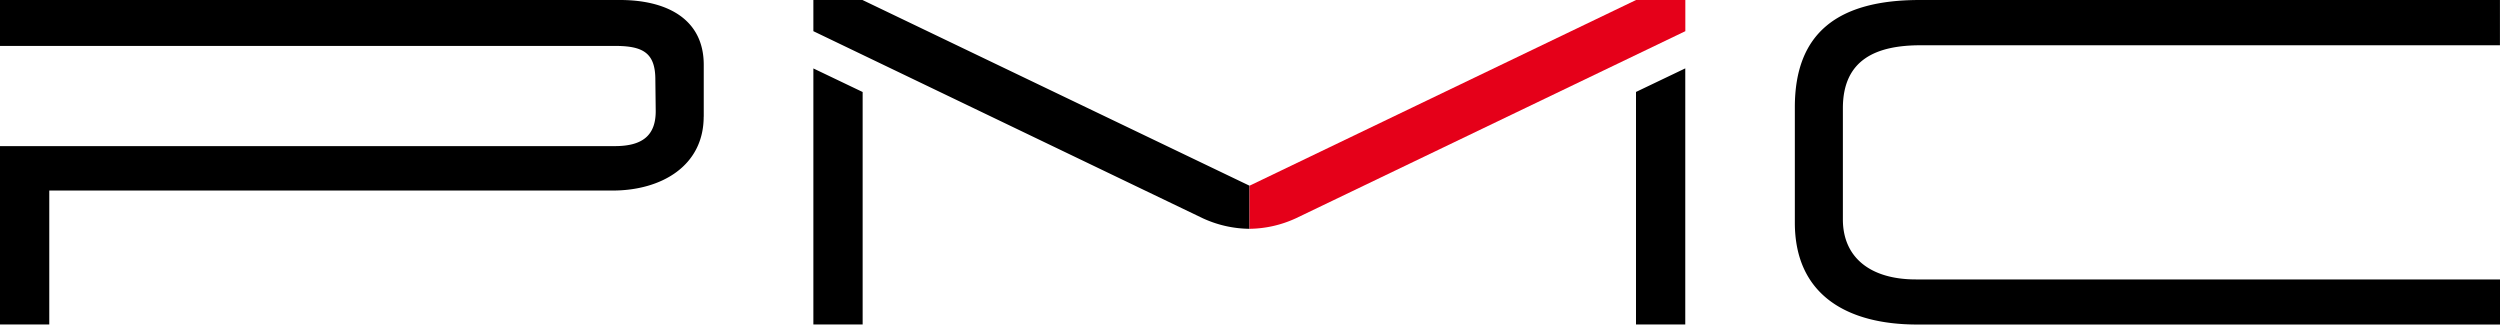 <svg viewBox="0 0 424.16 55.06" id="pmc-logo" xmlns="http://www.w3.org/2000/svg"><path d="M424.15 55.06h-98.88c-11.84 0-20.75-5-20.75-17.28V18.19c0-12.62 7.3-18.19 21.19-18.19h98.44v7.68h-98.28c-7.53 0-13.2 2.4-13.2 10.68v18.87c0 6.48 4.69 10.18 12.38 10.18h99.11v7.65ZM119.39 19.79c0 8.35-7.16 12.54-15.46 12.54H8.36v22.72H0V24.79h104.32c4.6 0 7-1.74 6.93-6.1l-.06-5.18c0-4.6-2.16-5.72-6.87-5.72H0V0h105.2c7.76 0 14.2 3.1 14.2 11v8.8ZM138 55.05h8.36V15.61l-8.36-4Zm74-23.54L146.33 0H138v5.29l66.11 31.76a19.32 19.32 0 0 0 7.89 1.77Zm73.93 23.54h-8.36V15.6l8.36-4Z"></path><path d="M212 31.51 277.58 0h8.36v5.29l-66.11 31.76a19.28 19.28 0 0 1-7.83 1.77Z" style="fill:#e50019"></path></svg>